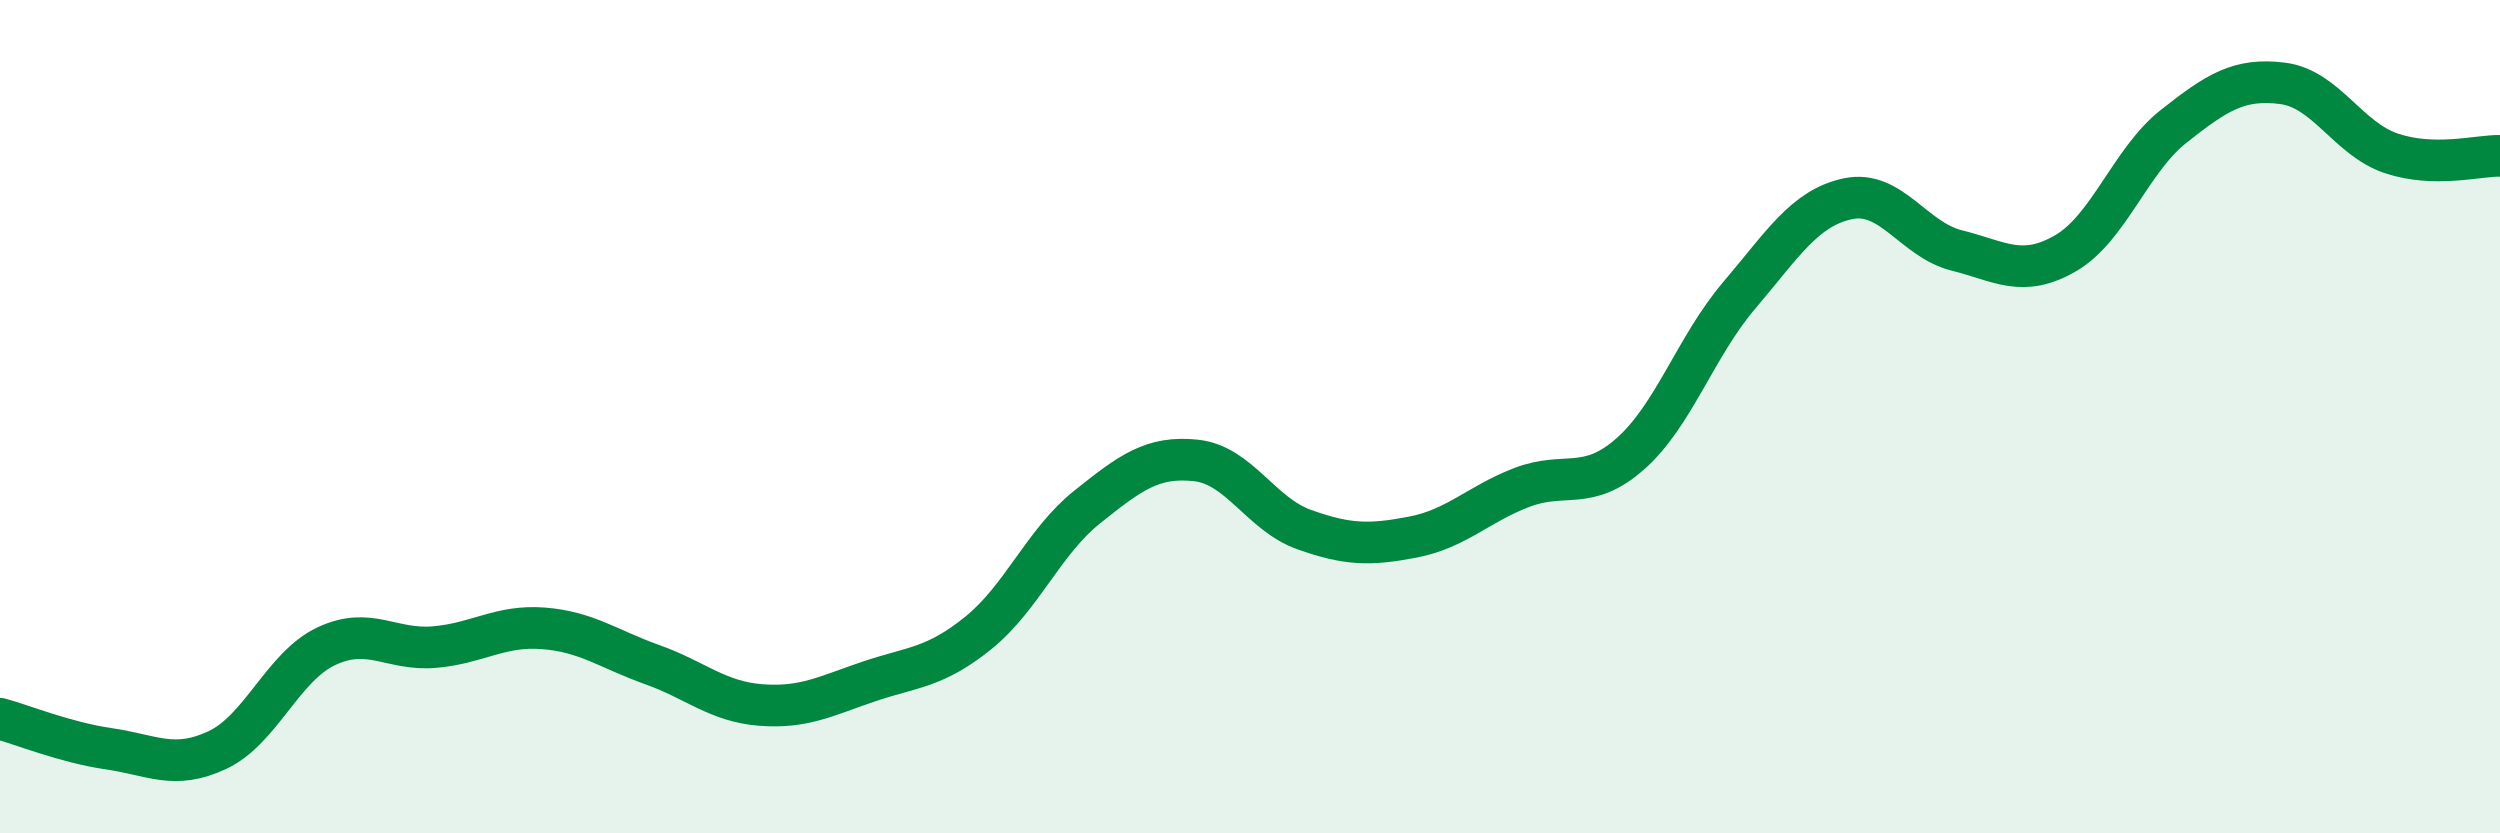 
    <svg width="60" height="20" viewBox="0 0 60 20" xmlns="http://www.w3.org/2000/svg">
      <path
        d="M 0,17.25 C 0.52,17.39 1.57,17.82 2.61,17.97 C 3.65,18.12 4.18,18.49 5.22,18 C 6.26,17.51 6.79,16 7.83,15.51 C 8.87,15.02 9.39,15.62 10.43,15.53 C 11.47,15.44 12,15 13.04,15.08 C 14.08,15.16 14.61,15.58 15.65,15.95 C 16.69,16.32 17.22,16.84 18.26,16.92 C 19.3,17 19.83,16.7 20.87,16.35 C 21.91,16 22.44,16.03 23.48,15.19 C 24.52,14.35 25.05,13 26.09,12.17 C 27.13,11.34 27.66,10.94 28.7,11.05 C 29.74,11.16 30.26,12.34 31.3,12.71 C 32.34,13.08 32.87,13.09 33.91,12.89 C 34.95,12.69 35.48,12.1 36.52,11.7 C 37.56,11.3 38.09,11.81 39.13,10.89 C 40.17,9.97 40.7,8.31 41.74,7.09 C 42.78,5.87 43.31,4.99 44.35,4.77 C 45.39,4.55 45.92,5.75 46.96,6.01 C 48,6.27 48.53,6.68 49.57,6.08 C 50.61,5.48 51.13,3.85 52.17,3.03 C 53.21,2.21 53.74,1.87 54.78,2 C 55.82,2.13 56.35,3.33 57.39,3.68 C 58.43,4.03 59.48,3.73 60,3.74L60 20L0 20Z"
        fill="#008740"
        opacity="0.1"
        stroke-linecap="round"
        stroke-linejoin="round"
      />
      <path
        d="M 0,17.25 C 0.52,17.39 1.57,17.82 2.61,17.97 C 3.65,18.12 4.18,18.49 5.22,18 C 6.26,17.51 6.79,16 7.83,15.51 C 8.87,15.02 9.39,15.62 10.43,15.53 C 11.47,15.44 12,15 13.04,15.08 C 14.08,15.16 14.61,15.58 15.65,15.95 C 16.69,16.32 17.22,16.84 18.26,16.92 C 19.3,17 19.83,16.7 20.87,16.35 C 21.91,16 22.44,16.03 23.48,15.19 C 24.52,14.35 25.05,13 26.09,12.17 C 27.13,11.34 27.66,10.94 28.7,11.05 C 29.74,11.16 30.26,12.34 31.3,12.71 C 32.34,13.08 32.87,13.09 33.91,12.89 C 34.95,12.69 35.48,12.1 36.52,11.7 C 37.56,11.3 38.09,11.81 39.13,10.89 C 40.17,9.97 40.7,8.31 41.74,7.09 C 42.78,5.87 43.31,4.99 44.35,4.77 C 45.39,4.55 45.92,5.75 46.96,6.01 C 48,6.27 48.53,6.68 49.57,6.08 C 50.61,5.48 51.13,3.85 52.17,3.03 C 53.21,2.21 53.74,1.87 54.78,2 C 55.82,2.13 56.35,3.33 57.39,3.68 C 58.43,4.03 59.48,3.73 60,3.74"
        stroke="#008740"
        stroke-width="1"
        fill="none"
        stroke-linecap="round"
        stroke-linejoin="round"
      />
    </svg>
  